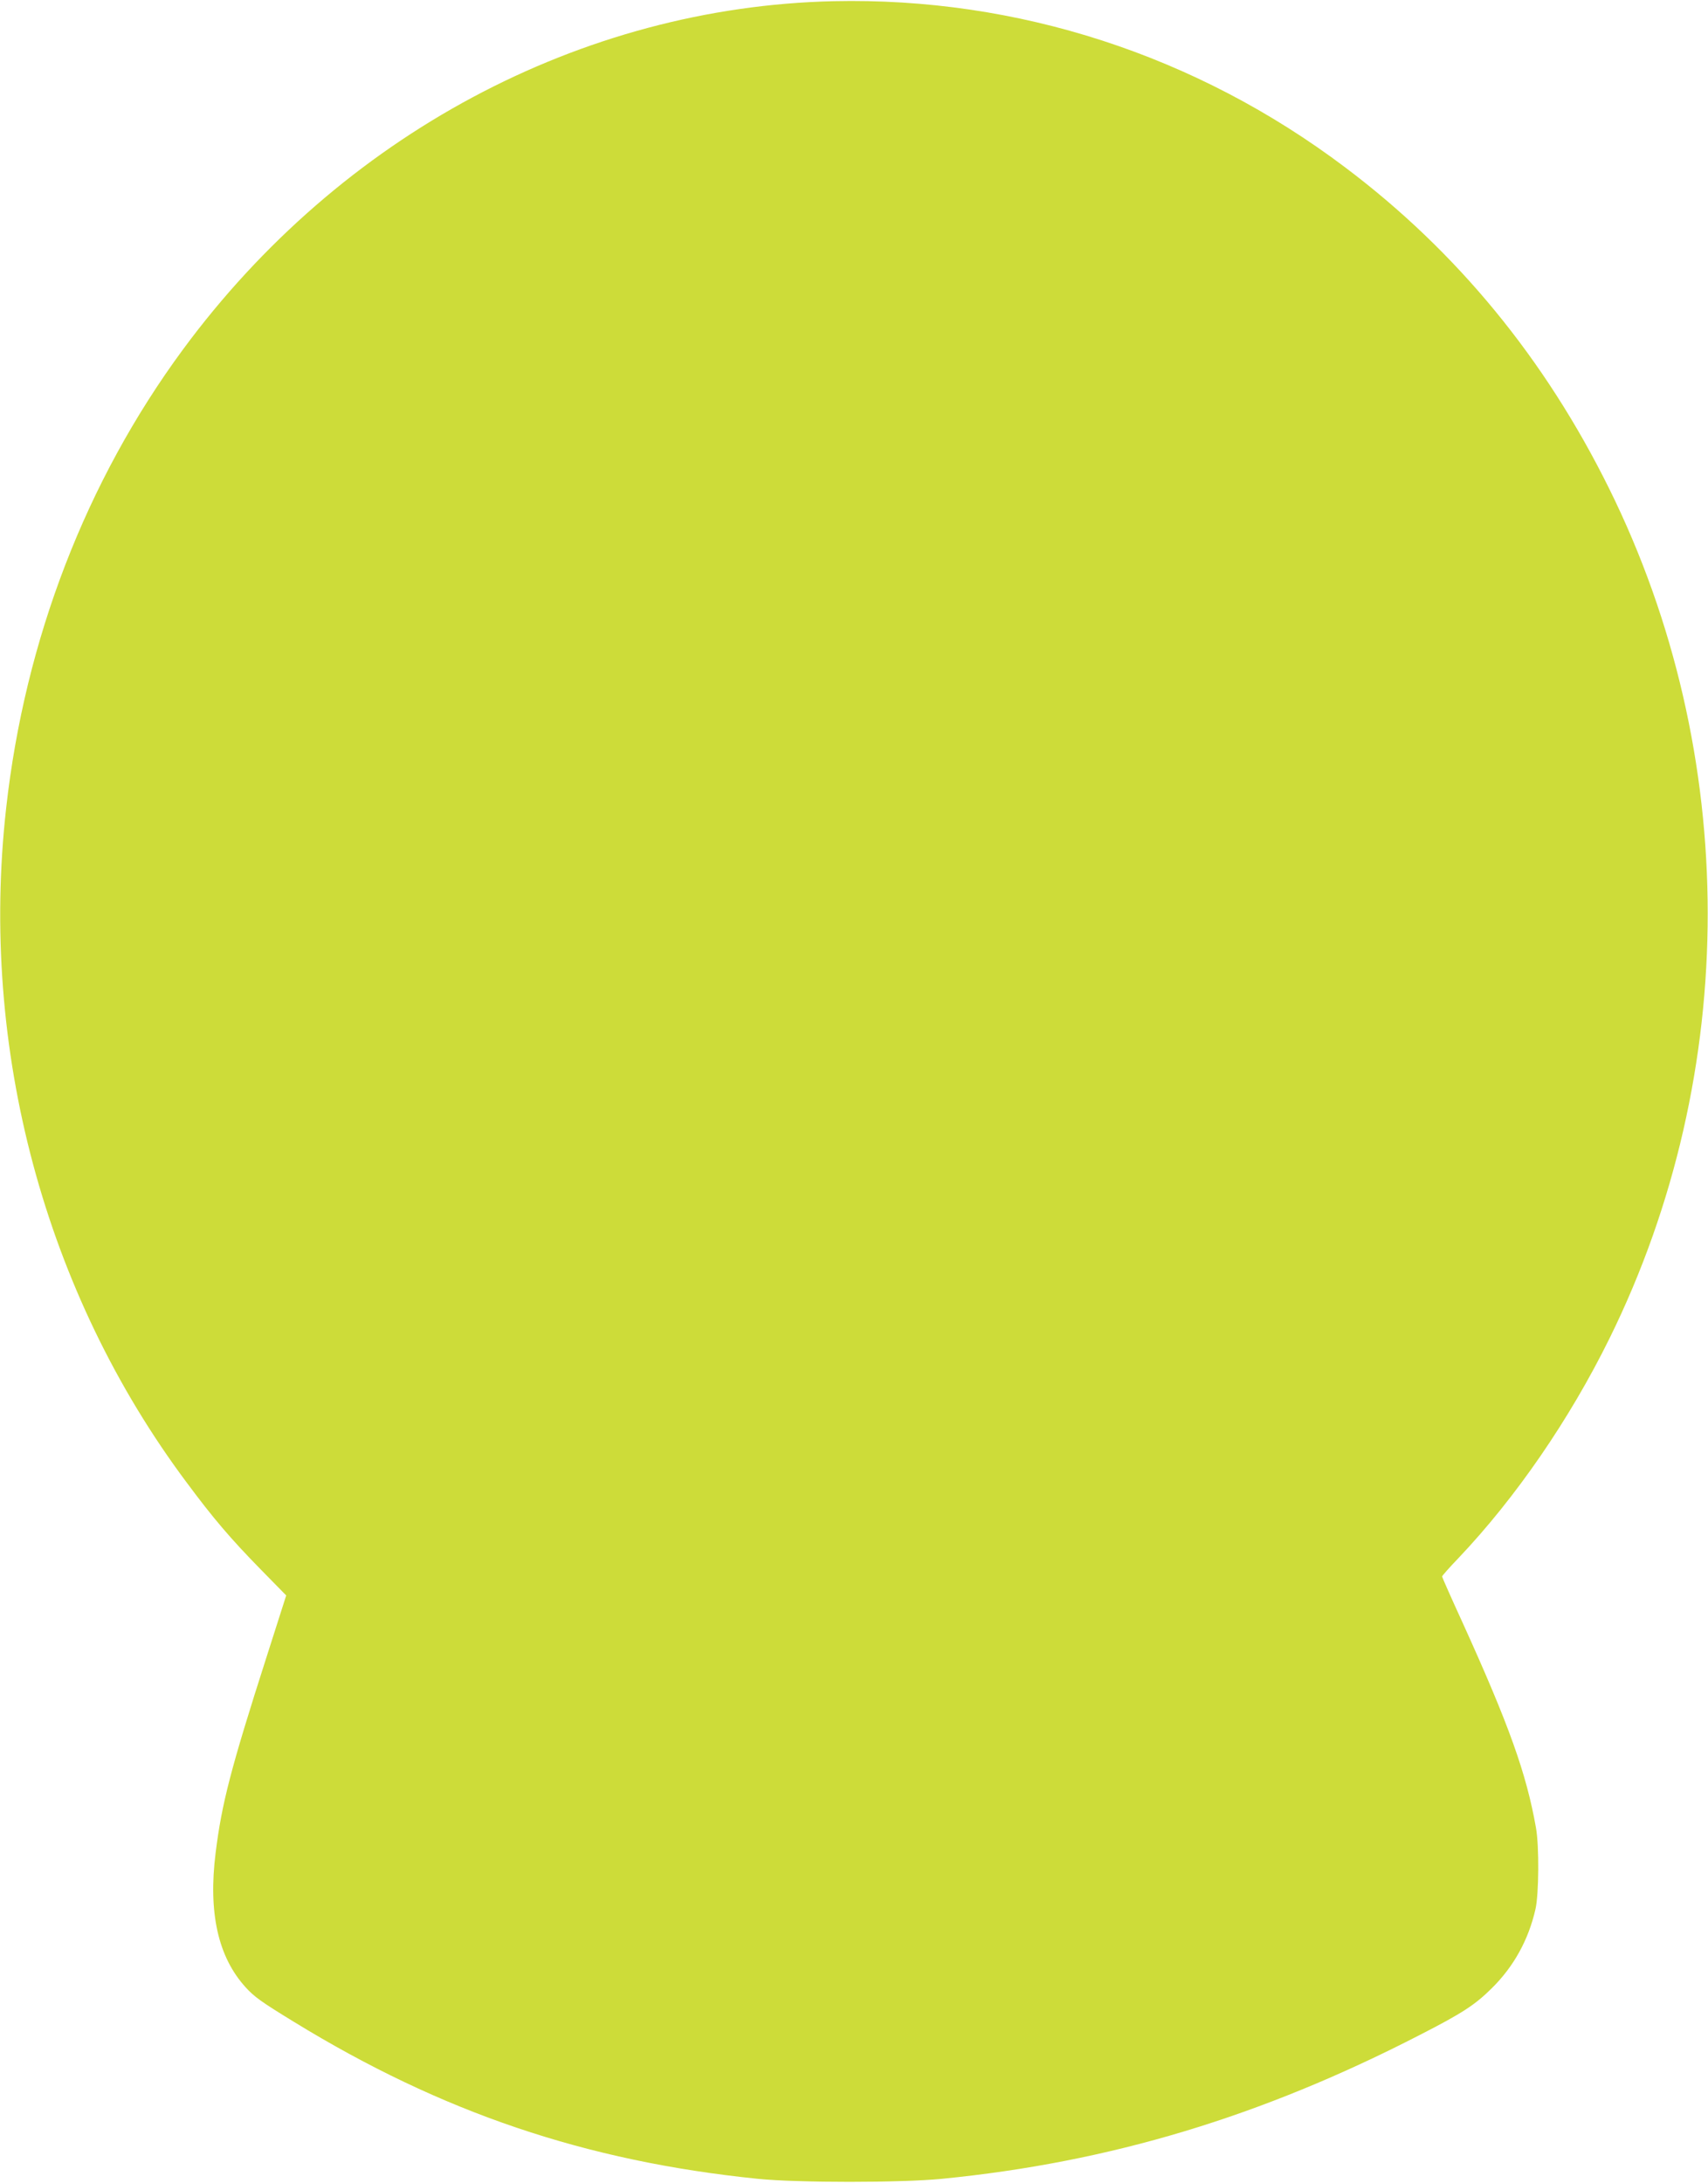 <?xml version="1.0" standalone="no"?>
<!DOCTYPE svg PUBLIC "-//W3C//DTD SVG 20010904//EN"
 "http://www.w3.org/TR/2001/REC-SVG-20010904/DTD/svg10.dtd">
<svg version="1.0" xmlns="http://www.w3.org/2000/svg"
 width="1002pt" height="1280pt" viewBox="0 0 1002 1280"
 preserveAspectRatio="xMidYMid meet">
<g transform="translate(0,1280) scale(0.1,-0.1)"
fill="#cddc39" stroke="none">
<path d="M4890 12793 c-1482 -34 -2892 -788 -3817 -2043 -568 -771 -927 -1701
-1037 -2690 -158 -1407 226 -2840 1060 -3955 156 -210 255 -326 431 -506 l152
-155 -115 -360 c-210 -655 -263 -859 -299 -1149 -44 -351 14 -611 176 -789 51
-56 91 -85 284 -203 866 -531 1711 -817 2720 -920 236 -24 838 -24 1081 0 986
97 1874 365 2804 844 250 128 323 176 421 273 129 127 216 284 257 465 20 89
22 368 3 475 -56 319 -158 604 -431 1205 -66 144 -120 266 -120 270 0 4 43 53
96 108 336 354 652 813 887 1290 768 1559 767 3426 -3 4982 -377 762 -893
1390 -1548 1883 -874 659 -1923 999 -3002 975z"/>
</g>
</svg>
